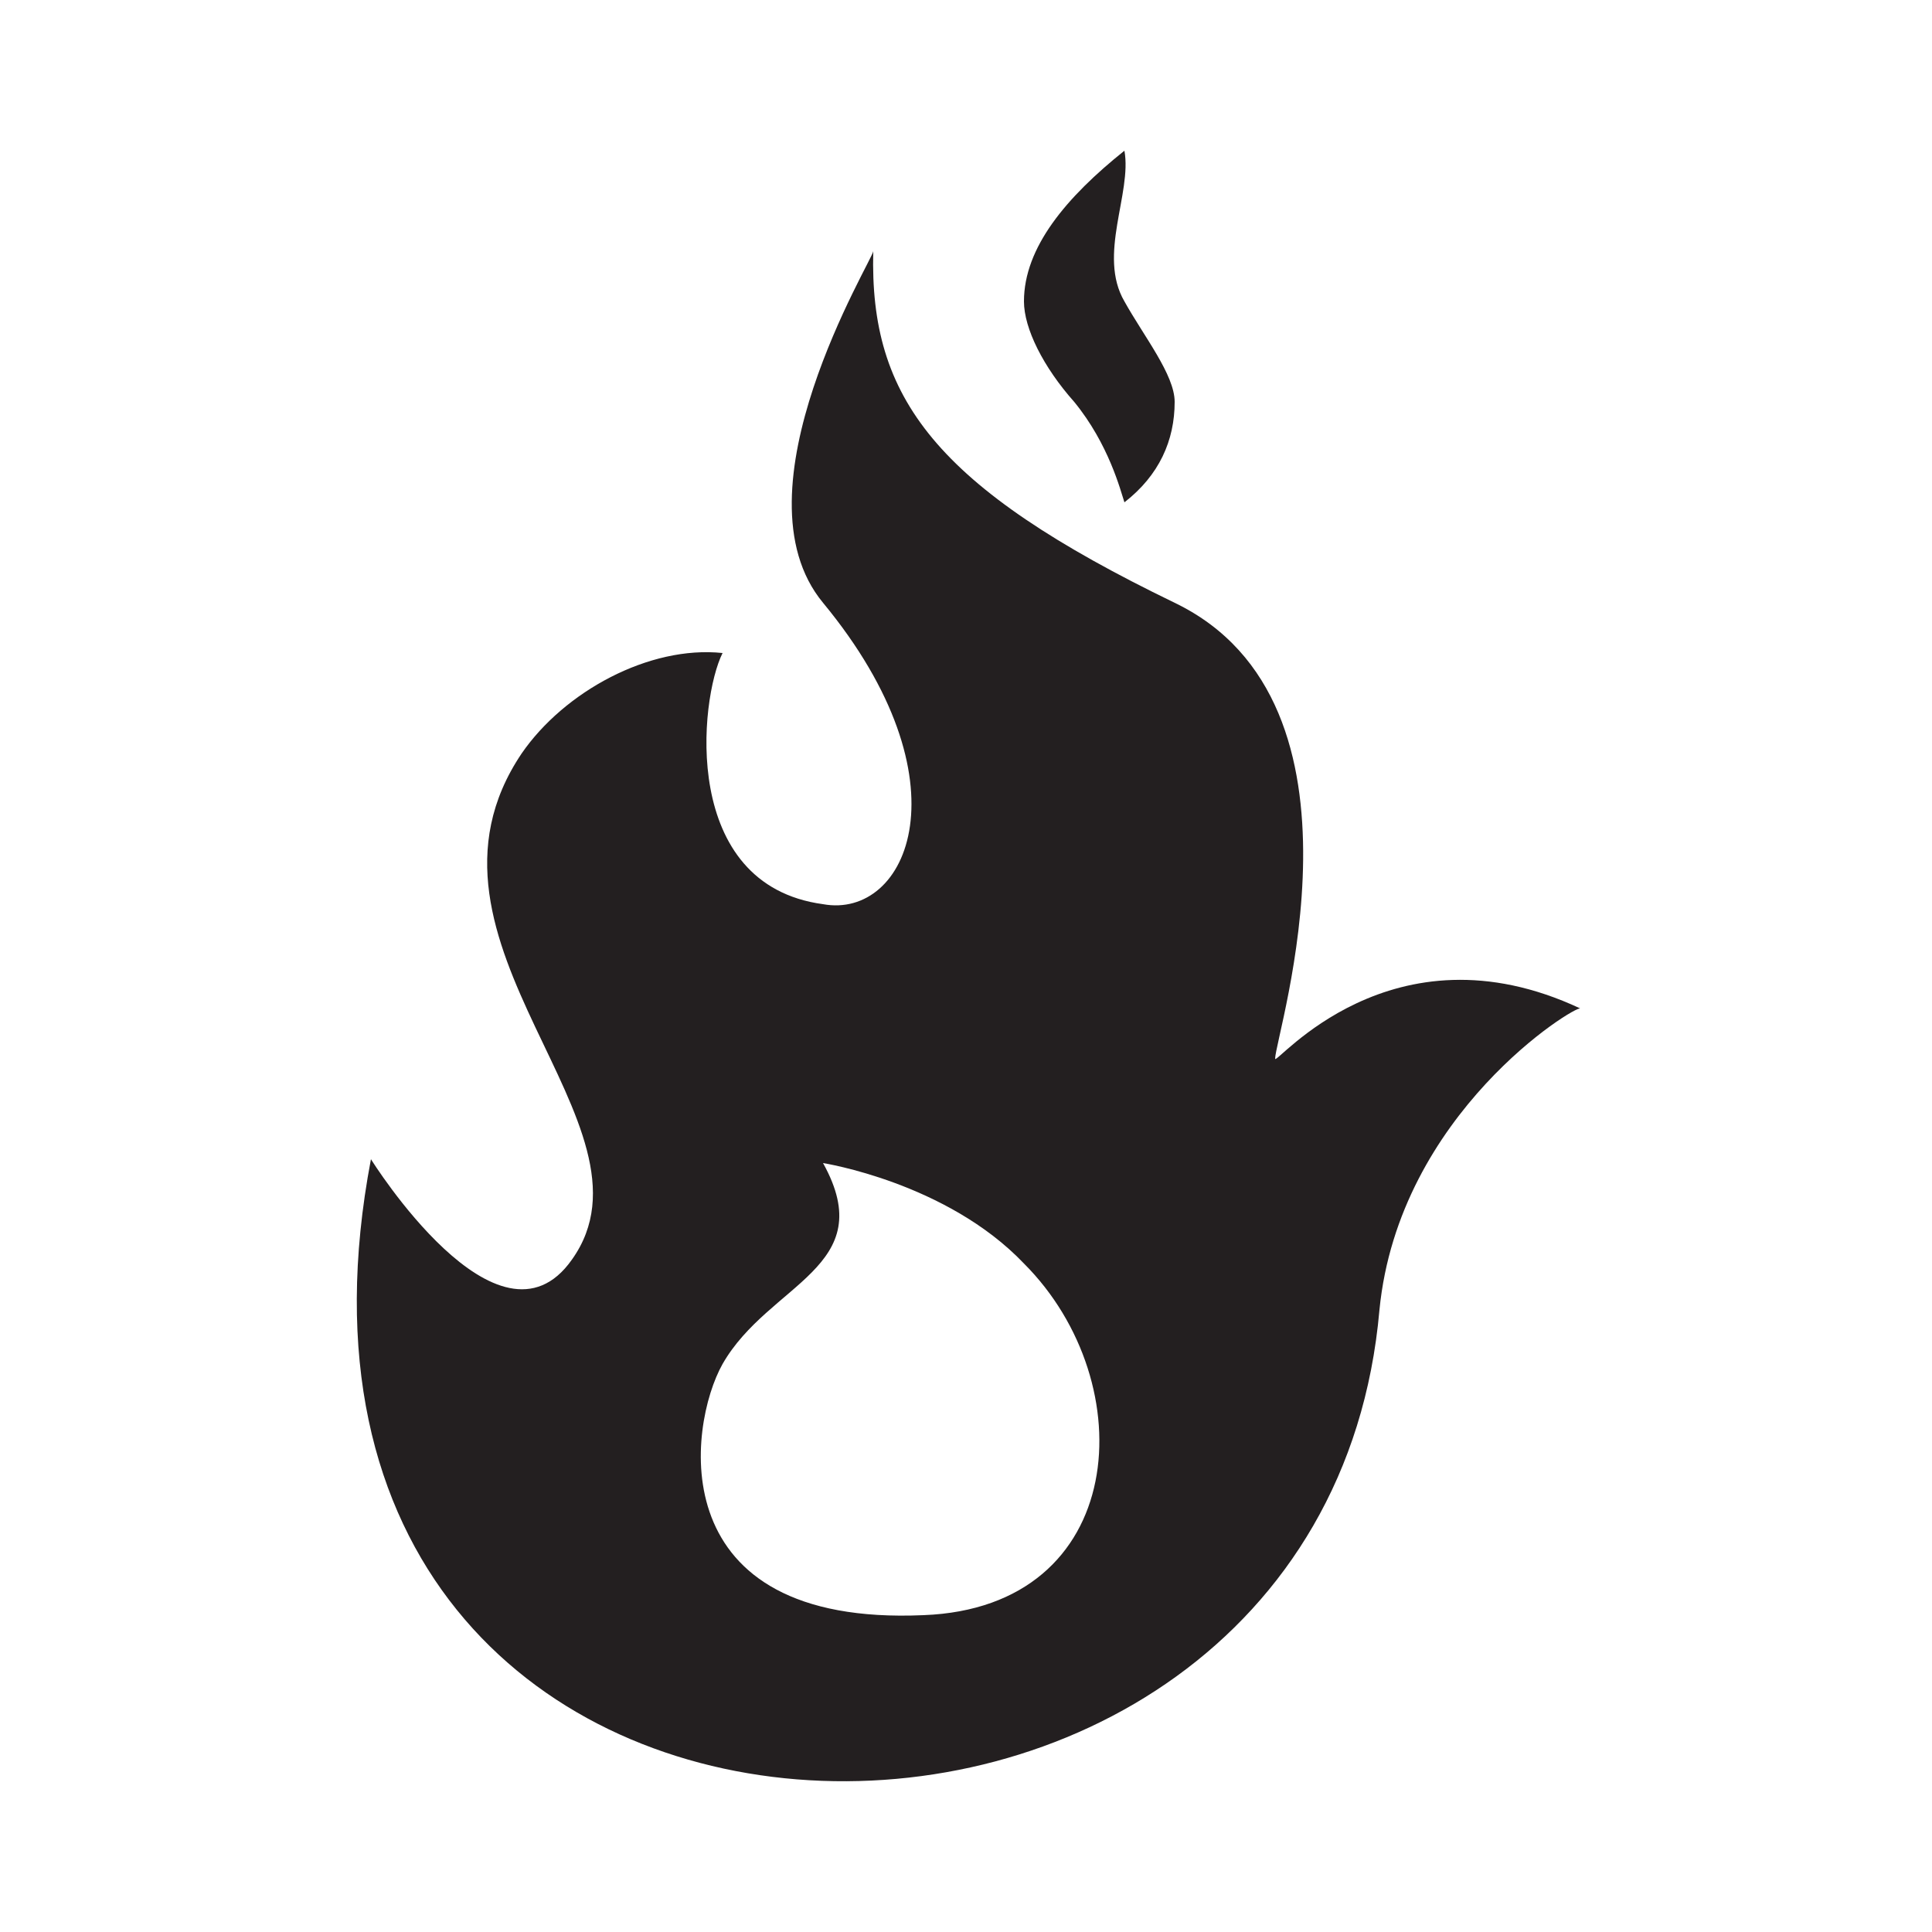 <?xml version="1.0" encoding="utf-8"?>
<!-- Generator: Adobe Illustrator 22.1.0, SVG Export Plug-In . SVG Version: 6.00 Build 0)  -->
<svg version="1.1" id="Layer_1" xmlns="http://www.w3.org/2000/svg" xmlns:xlink="http://www.w3.org/1999/xlink" x="0px" y="0px"
	 viewBox="0 0 50 50" style="enable-background:new 0 0 50 50;" xml:space="preserve">
<style type="text/css">
	.st0{fill:#EDEDEE;}
	.st1{fill:#FFFFFF;}
	.st2{fill:#231F20;}
	.st3{fill:none;stroke:#35A6DE;stroke-miterlimit:10;}
	.st4{fill:#34A8DF;}
	.st5{fill:none;stroke:#231F20;stroke-width:0.25;stroke-miterlimit:10;}
	.st6{fill:#35A6DE;}
	.st7{fill:none;stroke:#009BE0;stroke-miterlimit:10;}
	.st8{fill:#009BE0;}
	.st9{fill:#EBECED;}
	.st10{fill:none;stroke:#636466;stroke-width:2;stroke-miterlimit:10;}
	.st11{fill:#314144;}
	.st12{fill:#FF00FF;}
	.st13{clip-path:url(#SVGID_4_);fill:#314144;}
	.st14{fill:none;stroke:#35A6DE;stroke-width:2;stroke-miterlimit:10;}
	.st15{fill:none;stroke:#34A8DF;stroke-width:0.25;stroke-miterlimit:10;}
	.st16{clip-path:url(#SVGID_10_);}
	.st17{fill:none;}
	.st18{fill:none;stroke:#34A8DF;stroke-miterlimit:10;}
	.st19{clip-path:url(#SVGID_12_);}
	.st20{clip-path:url(#SVGID_14_);}
	.st21{clip-path:url(#SVGID_22_);}
	.st22{fill:none;stroke:#FFFFFF;stroke-width:3;stroke-miterlimit:10;}
	.st23{opacity:0.79;fill:#FFFFFF;}
	.st24{fill:none;stroke:#E60000;stroke-width:3;stroke-miterlimit:10;}
	.st25{fill:none;stroke:#E60000;stroke-width:4;stroke-miterlimit:10;}
	.st26{fill:#E60000;}
</style>
<g>
	<path class="st2" d="M33,27.4c0-0.6,2.8-9.2-2.6-11.8c-6.2-3-7.9-5.3-7.8-9.1c0,0.2-3.7,6.2-1.3,9.1c3.8,4.6,2.2,8.2,0,7.8
		c-3.7-0.5-3.2-5.3-2.6-6.5c-1.9-0.2-4.1,1-5.2,2.6c-3.3,4.9,3.8,9.6,1.3,13.1c-1.9,2.7-5.2-2.6-5.2-2.6c-3.9,20.5,24.6,21,26.1,3.9
		c0.5-5.1,5.1-7.9,5.2-7.8C36,23.8,33,27.6,33,27.4 M23.9,41.8c-6.8,0.3-6.1-4.9-5.2-6.5c1.2-2.1,4.1-2.5,2.6-5.2
		c0,0,3.2,0.5,5.2,2.6C29.6,35.8,29.2,41.6,23.9,41.8"/>
	<path class="st2" d="M27.8,10.4c-0.8-0.9-1.3-1.9-1.3-2.6c0-1.4,1.1-2.7,2.6-3.9c0.2,1.1-0.7,2.7,0,3.9c0.5,0.9,1.3,1.9,1.3,2.6
		c0,1-0.4,1.9-1.3,2.6C29,12.7,28.7,11.5,27.8,10.4"/>
</g>
</svg>
